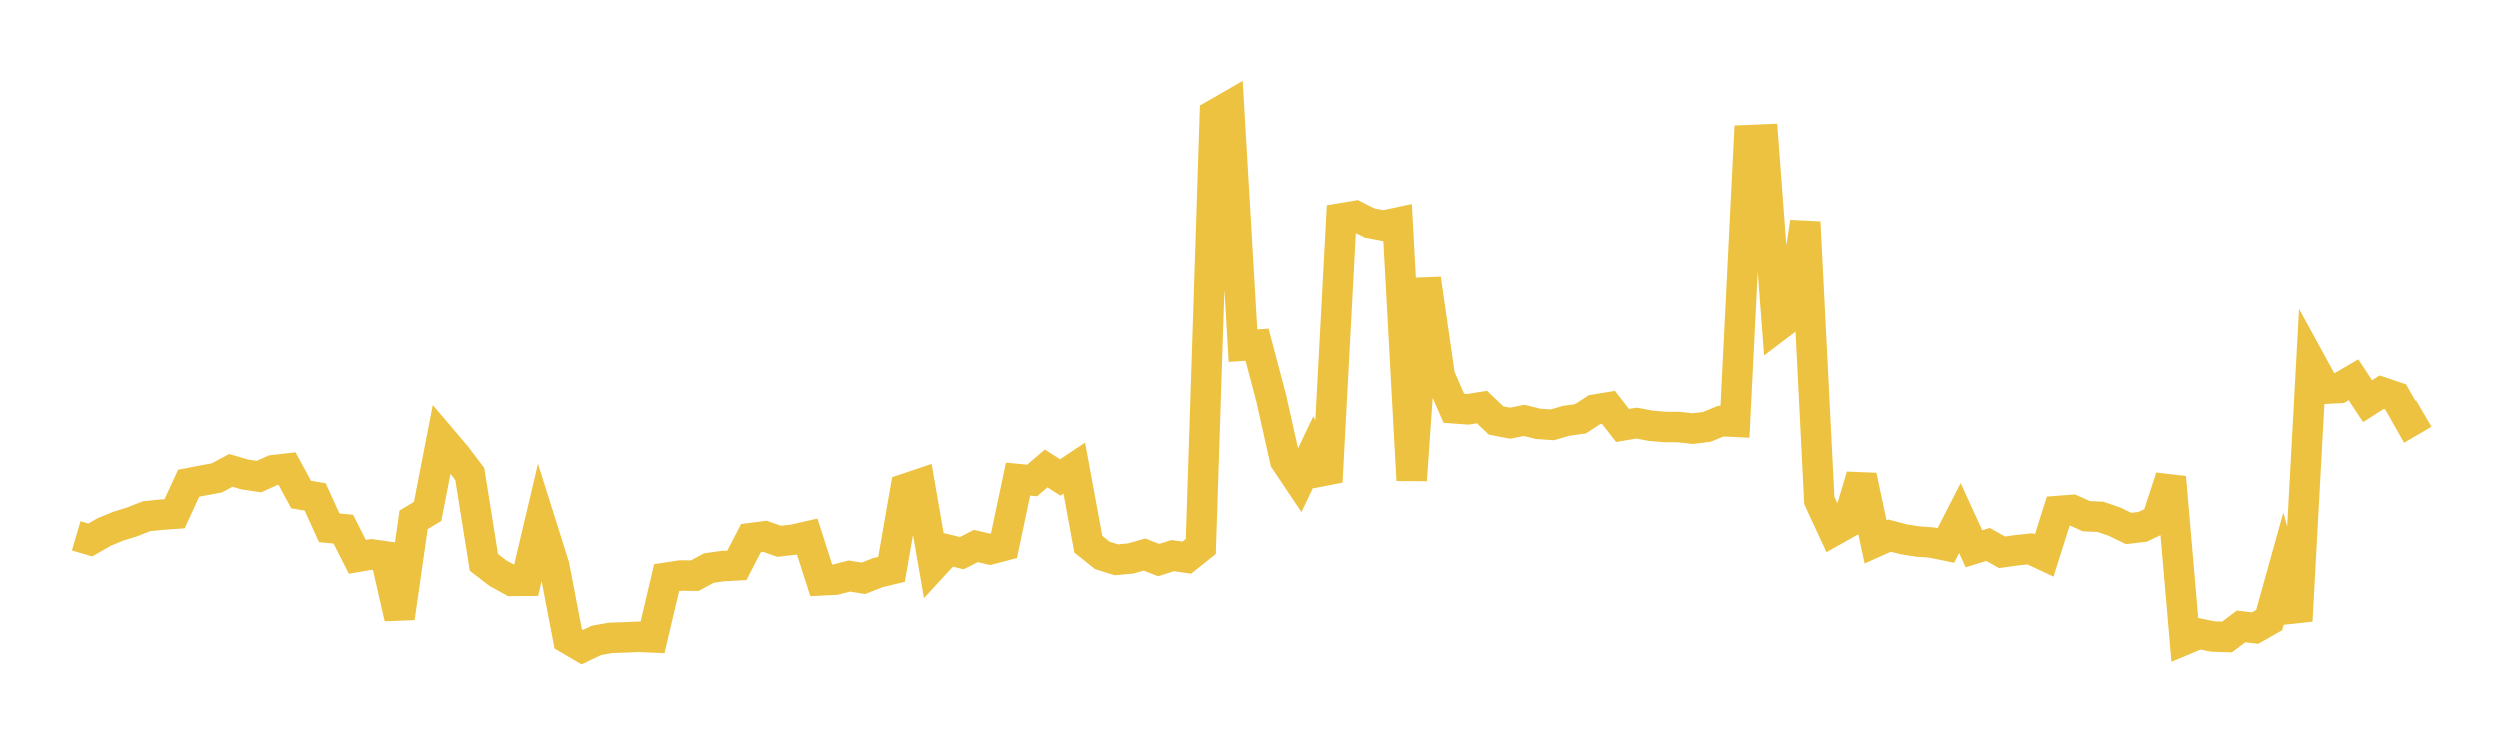 <svg width="164" height="48" xmlns="http://www.w3.org/2000/svg" xmlns:xlink="http://www.w3.org/1999/xlink"><path fill="none" stroke="rgb(237,194,64)" stroke-width="2" d="M5,35.151L5.922,35.423L6.844,34.895L7.766,34.517L8.689,34.23L9.611,33.864L10.533,33.77L11.455,33.703L12.377,31.7L13.299,31.521L14.222,31.351L15.144,30.857L16.066,31.128L16.988,31.265L17.91,30.848L18.832,30.743L19.754,32.443L20.677,32.601L21.599,34.626L22.521,34.714L23.443,36.527L24.365,36.37L25.287,36.5L26.21,40.537L27.132,34.103L28.054,33.545L28.976,28.802L29.898,29.886L30.82,31.101L31.743,36.892L32.665,37.601L33.587,38.107L34.509,38.099L35.431,34.188L36.353,37.111L37.275,41.91L38.198,42.45L39.12,42.011L40.042,41.843L40.964,41.812L41.886,41.774L42.808,41.812L43.731,37.896L44.653,37.754L45.575,37.765L46.497,37.266L47.419,37.134L48.341,37.085L49.263,35.302L50.186,35.182L51.108,35.51L52.03,35.407L52.952,35.197L53.874,38.071L54.796,38.027L55.719,37.788L56.641,37.937L57.563,37.573L58.485,37.349L59.407,32.062L60.329,31.752L61.251,37.068L62.174,36.065L63.096,36.288L64.018,35.817L64.94,36.038L65.862,35.797L66.784,31.43L67.707,31.52L68.629,30.732L69.551,31.321L70.473,30.707L71.395,35.701L72.317,36.439L73.24,36.725L74.162,36.638L75.084,36.38L76.006,36.742L76.928,36.449L77.85,36.583L78.772,35.849L79.695,7.512L80.617,6.982L81.539,22.674L82.461,22.61L83.383,26.089L84.305,30.201L85.228,31.578L86.15,29.644L87.072,31.609L87.994,14.327L88.916,14.173L89.838,14.635L90.76,14.812L91.683,14.613L92.605,31.501L93.527,18.287L94.449,24.67L95.371,26.784L96.293,26.851L97.216,26.703L98.138,27.582L99.06,27.762L99.982,27.578L100.904,27.805L101.826,27.87L102.749,27.603L103.671,27.477L104.593,26.879L105.515,26.725L106.437,27.909L107.359,27.756L108.281,27.93L109.204,28.01L110.126,28.016L111.048,28.118L111.97,28.002L112.892,27.623L113.814,27.668L114.737,9.196L115.659,9.157L116.581,21.409L117.503,20.71L118.425,14.582L119.347,32.834L120.269,34.823L121.192,34.305L122.114,31.223L123.036,35.548L123.958,35.136L124.88,35.38L125.802,35.523L126.725,35.592L127.647,35.784L128.569,33.984L129.491,36L130.413,35.716L131.335,36.23L132.257,36.102L133.18,36.004L134.102,36.437L135.024,33.522L135.946,33.452L136.868,33.866L137.79,33.904L138.713,34.222L139.635,34.67L140.557,34.56L141.479,34.122L142.401,31.311L143.323,41.958L144.246,41.571L145.168,41.755L146.09,41.785L147.012,41.093L147.934,41.201L148.856,40.677L149.778,37.373L150.701,40.727L151.623,23.815L152.545,25.499L153.467,25.452L154.389,24.914L155.311,26.319L156.234,25.729L157.156,26.04L158.078,27.67L159,27.13"></path></svg>